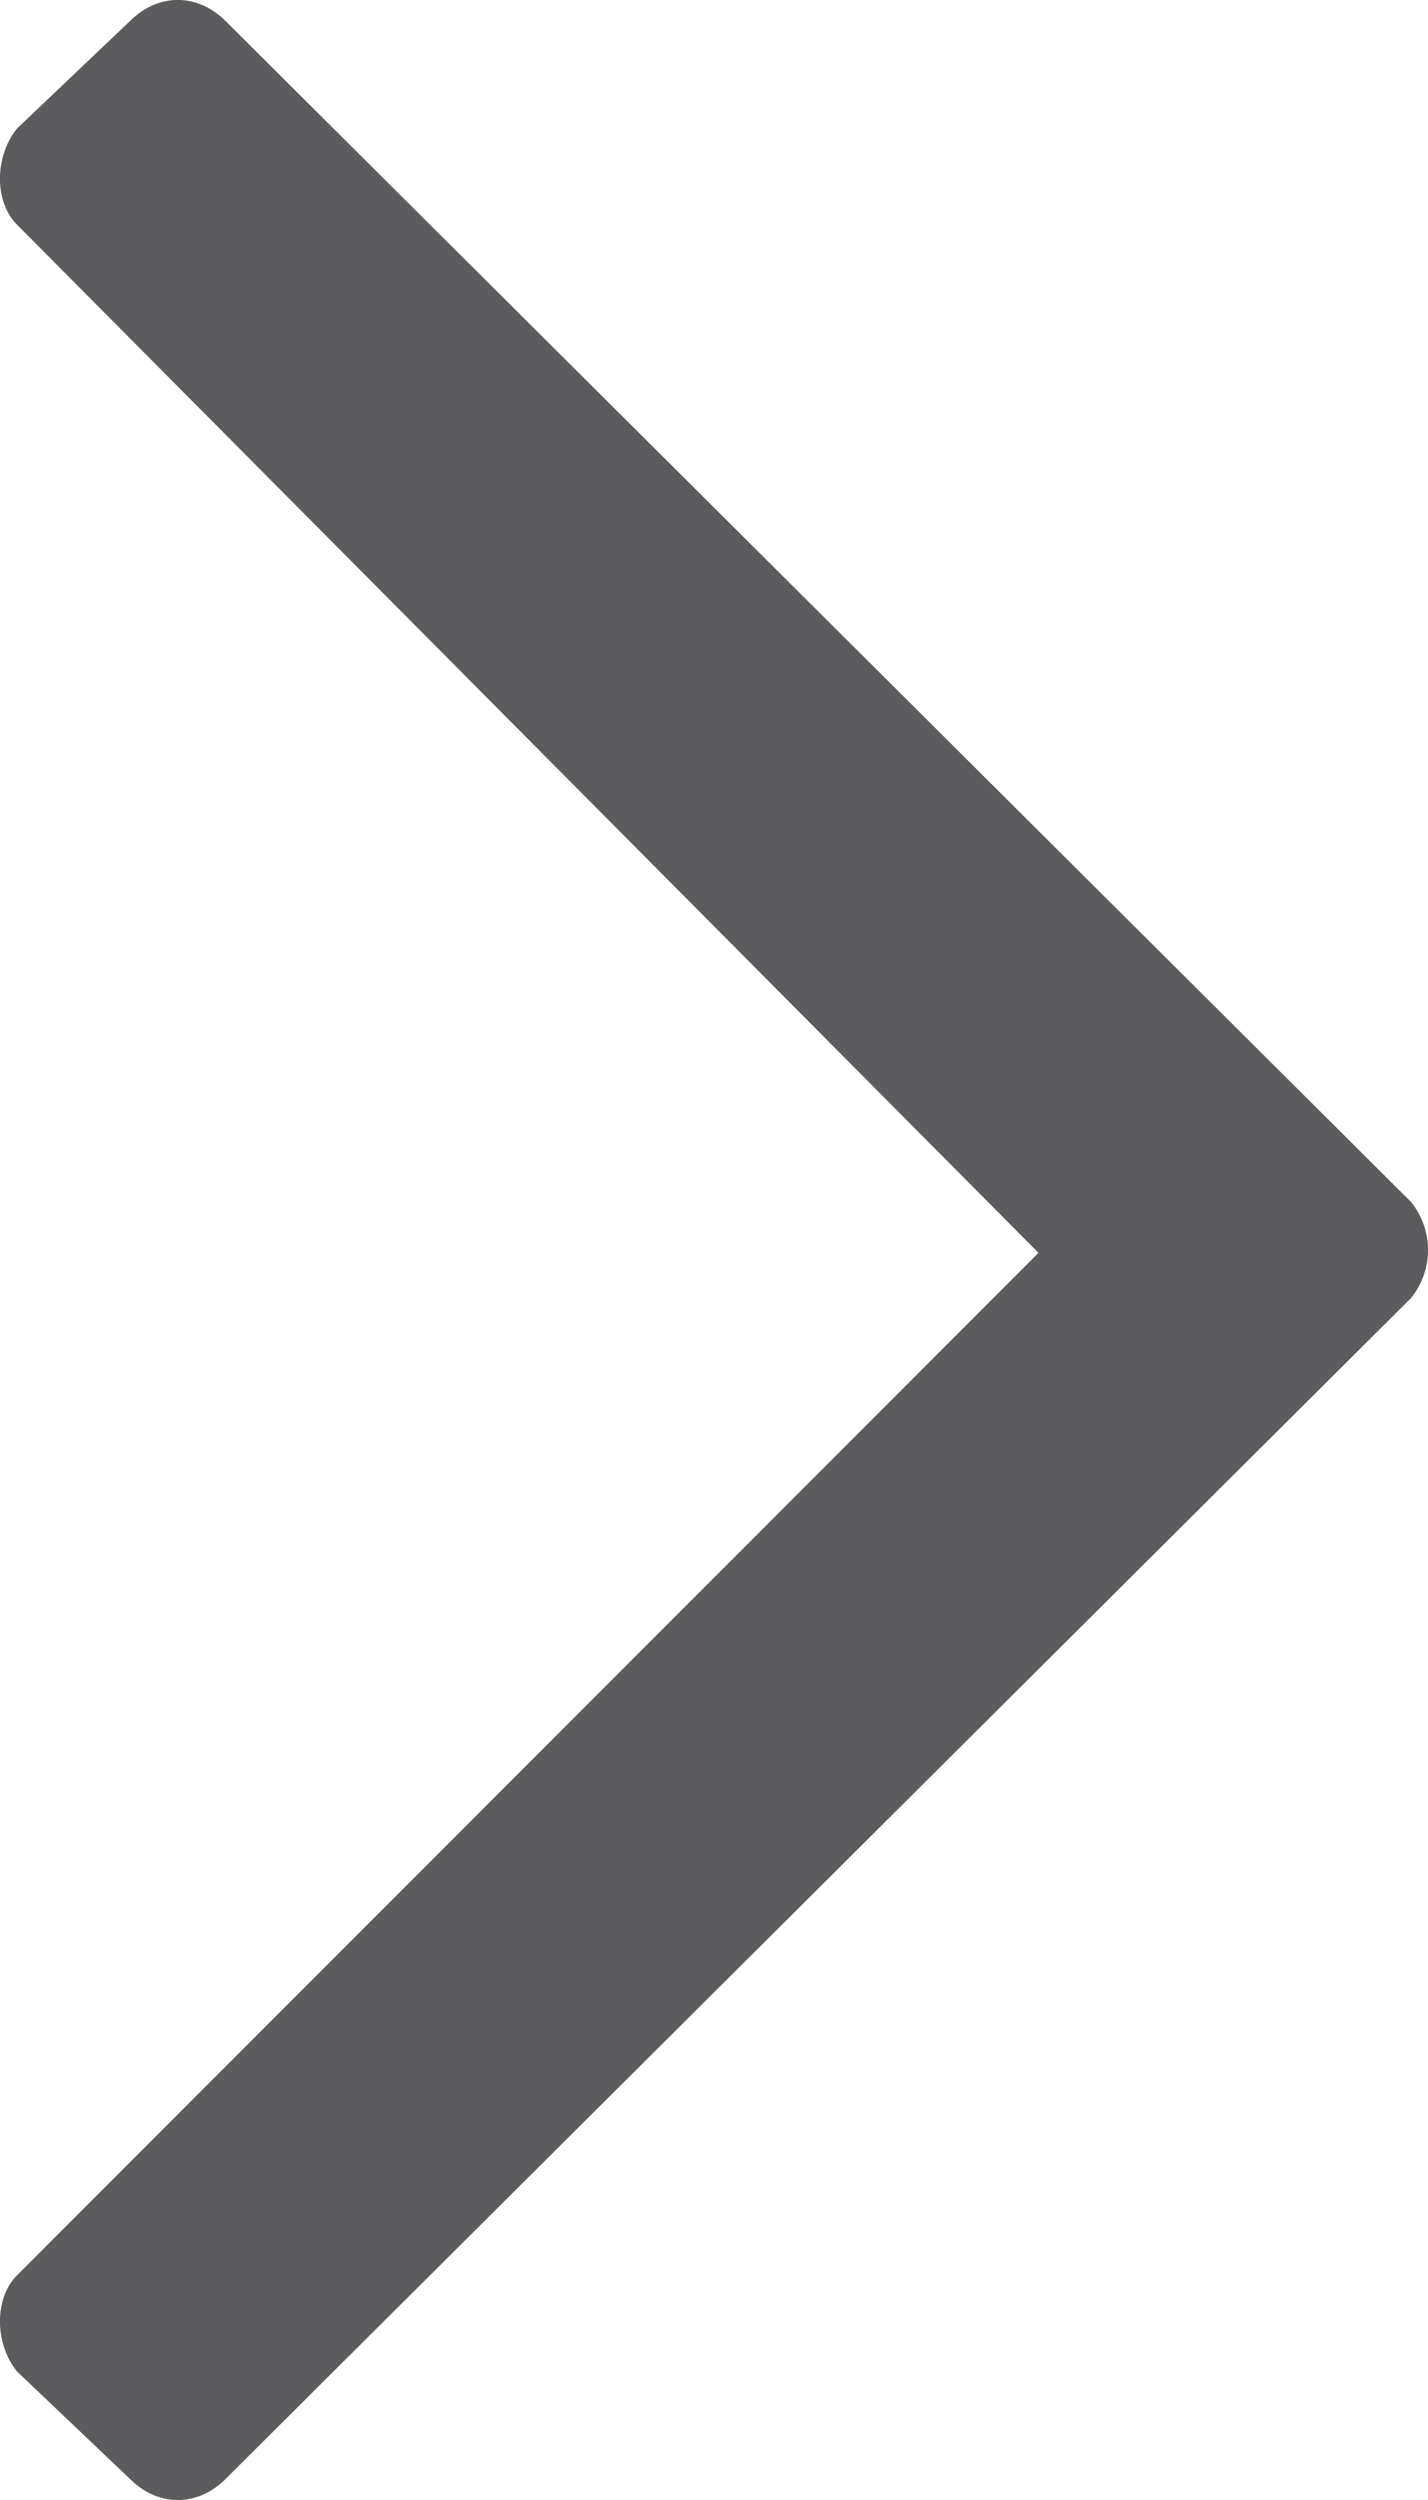 <svg width="8" height="14" viewBox="0 0 8 14" fill="none" xmlns="http://www.w3.org/2000/svg">
<path d="M0.727 13.881L0.095 13.28C-0.032 13.122 -0.032 12.869 0.095 12.742L5.818 7.016L0.095 1.258C-0.032 1.131 -0.032 0.878 0.095 0.72L0.727 0.119C0.885 -0.04 1.107 -0.04 1.265 0.119L7.905 6.731C8.032 6.889 8.032 7.111 7.905 7.269L1.265 13.881C1.107 14.04 0.885 14.04 0.727 13.881Z" fill="#5C5C5E"/>
</svg>
